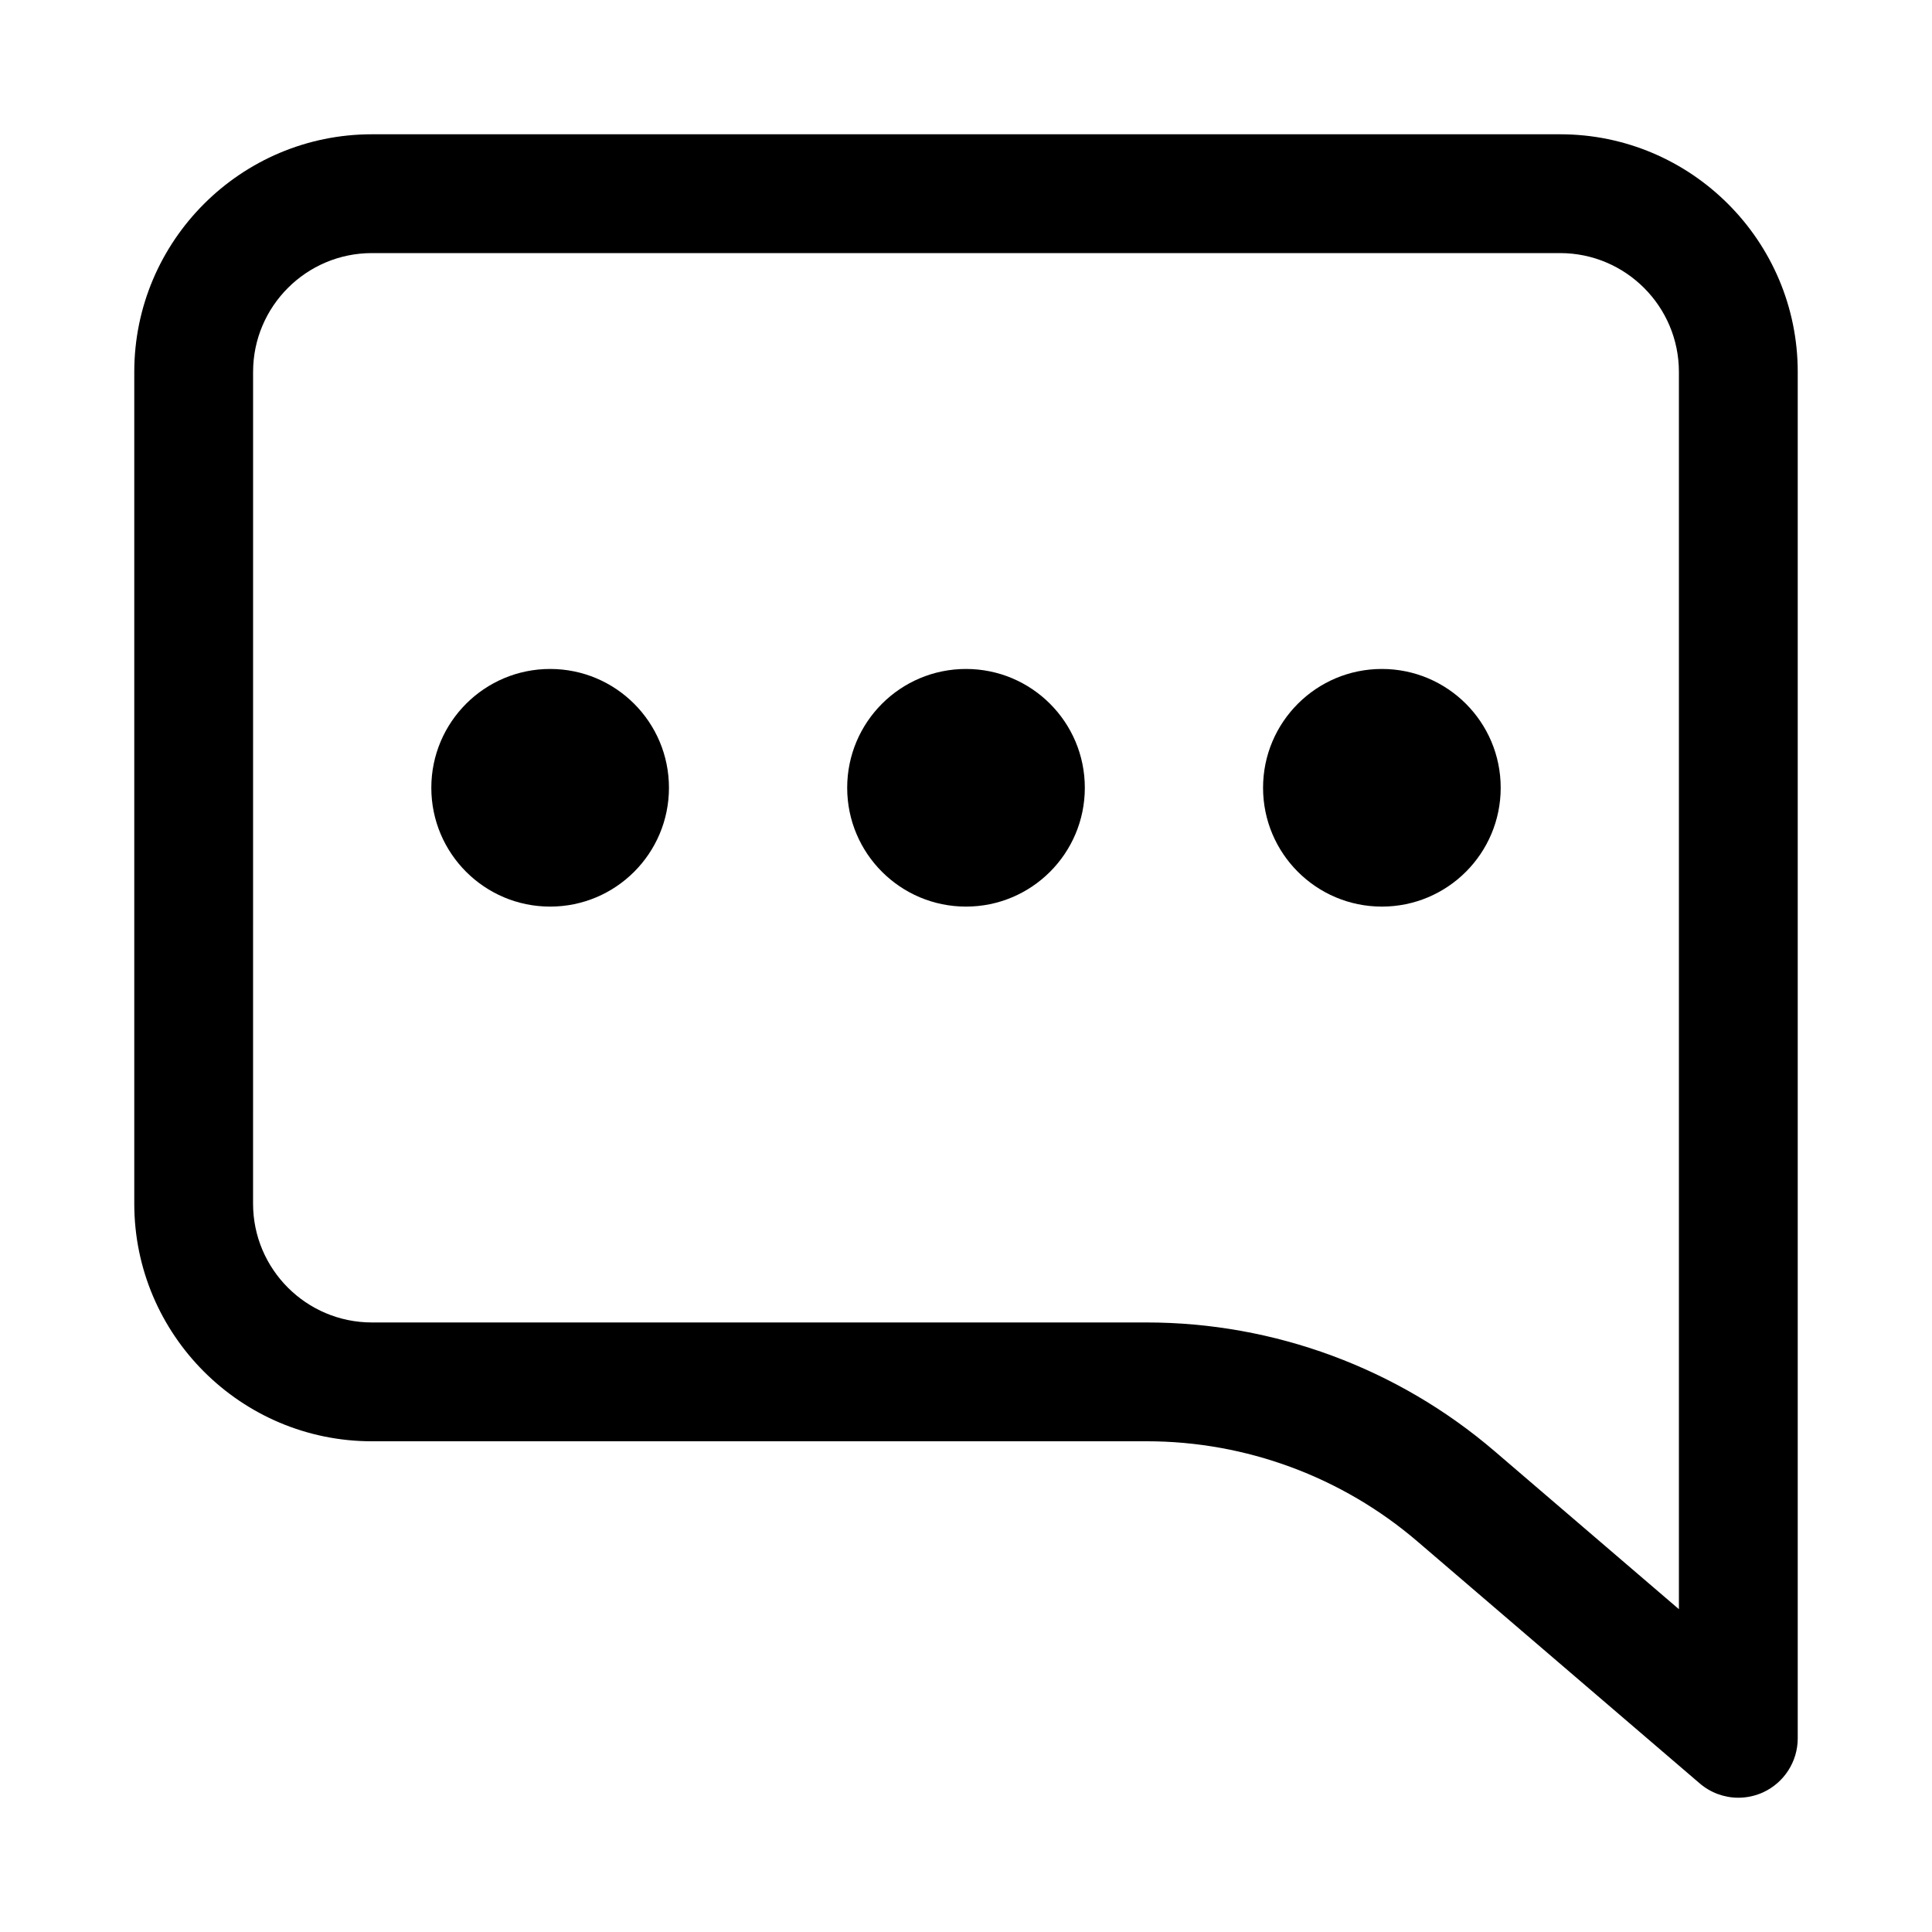 <?xml version="1.0" encoding="UTF-8"?>
<!-- Uploaded to: ICON Repo, www.svgrepo.com, Generator: ICON Repo Mixer Tools -->
<svg fill="#000000" width="800px" height="800px" version="1.1" viewBox="144 144 512 512" xmlns="http://www.w3.org/2000/svg">
 <g>
  <path d="m242.56 525.95h205.32c26.293 0 51.766 9.43 71.73 26.527l74.832 64.141c2.898 2.492 6.551 3.797 10.234 3.797 2.234 0 4.473-0.473 6.582-1.434 5.57-2.578 9.16-8.152 9.16-14.309v-362.11c0-34.73-28.246-62.977-62.977-62.977h-314.88c-34.73 0-62.977 28.246-62.977 62.977v220.42c0 34.73 28.246 62.973 62.977 62.973zm-31.488-283.39c0-17.367 14.121-31.488 31.488-31.488h314.88c17.367 0 31.488 14.121 31.488 31.488v327.89l-48.84-41.863c-25.664-21.996-58.41-34.121-92.215-34.121h-205.32c-17.367 0-31.488-14.121-31.488-31.488z"/>
  <path d="m321.28 352.77c0 17.391-14.098 31.488-31.488 31.488-17.391 0-31.488-14.098-31.488-31.488s14.098-31.488 31.488-31.488c17.391 0 31.488 14.098 31.488 31.488"/>
  <path d="m431.49 352.77c0 17.391-14.098 31.488-31.488 31.488s-31.488-14.098-31.488-31.488 14.098-31.488 31.488-31.488 31.488 14.098 31.488 31.488"/>
  <path d="m541.7 352.77c0 17.391-14.098 31.488-31.488 31.488s-31.488-14.098-31.488-31.488 14.098-31.488 31.488-31.488 31.488 14.098 31.488 31.488"/>
 </g>
</svg>